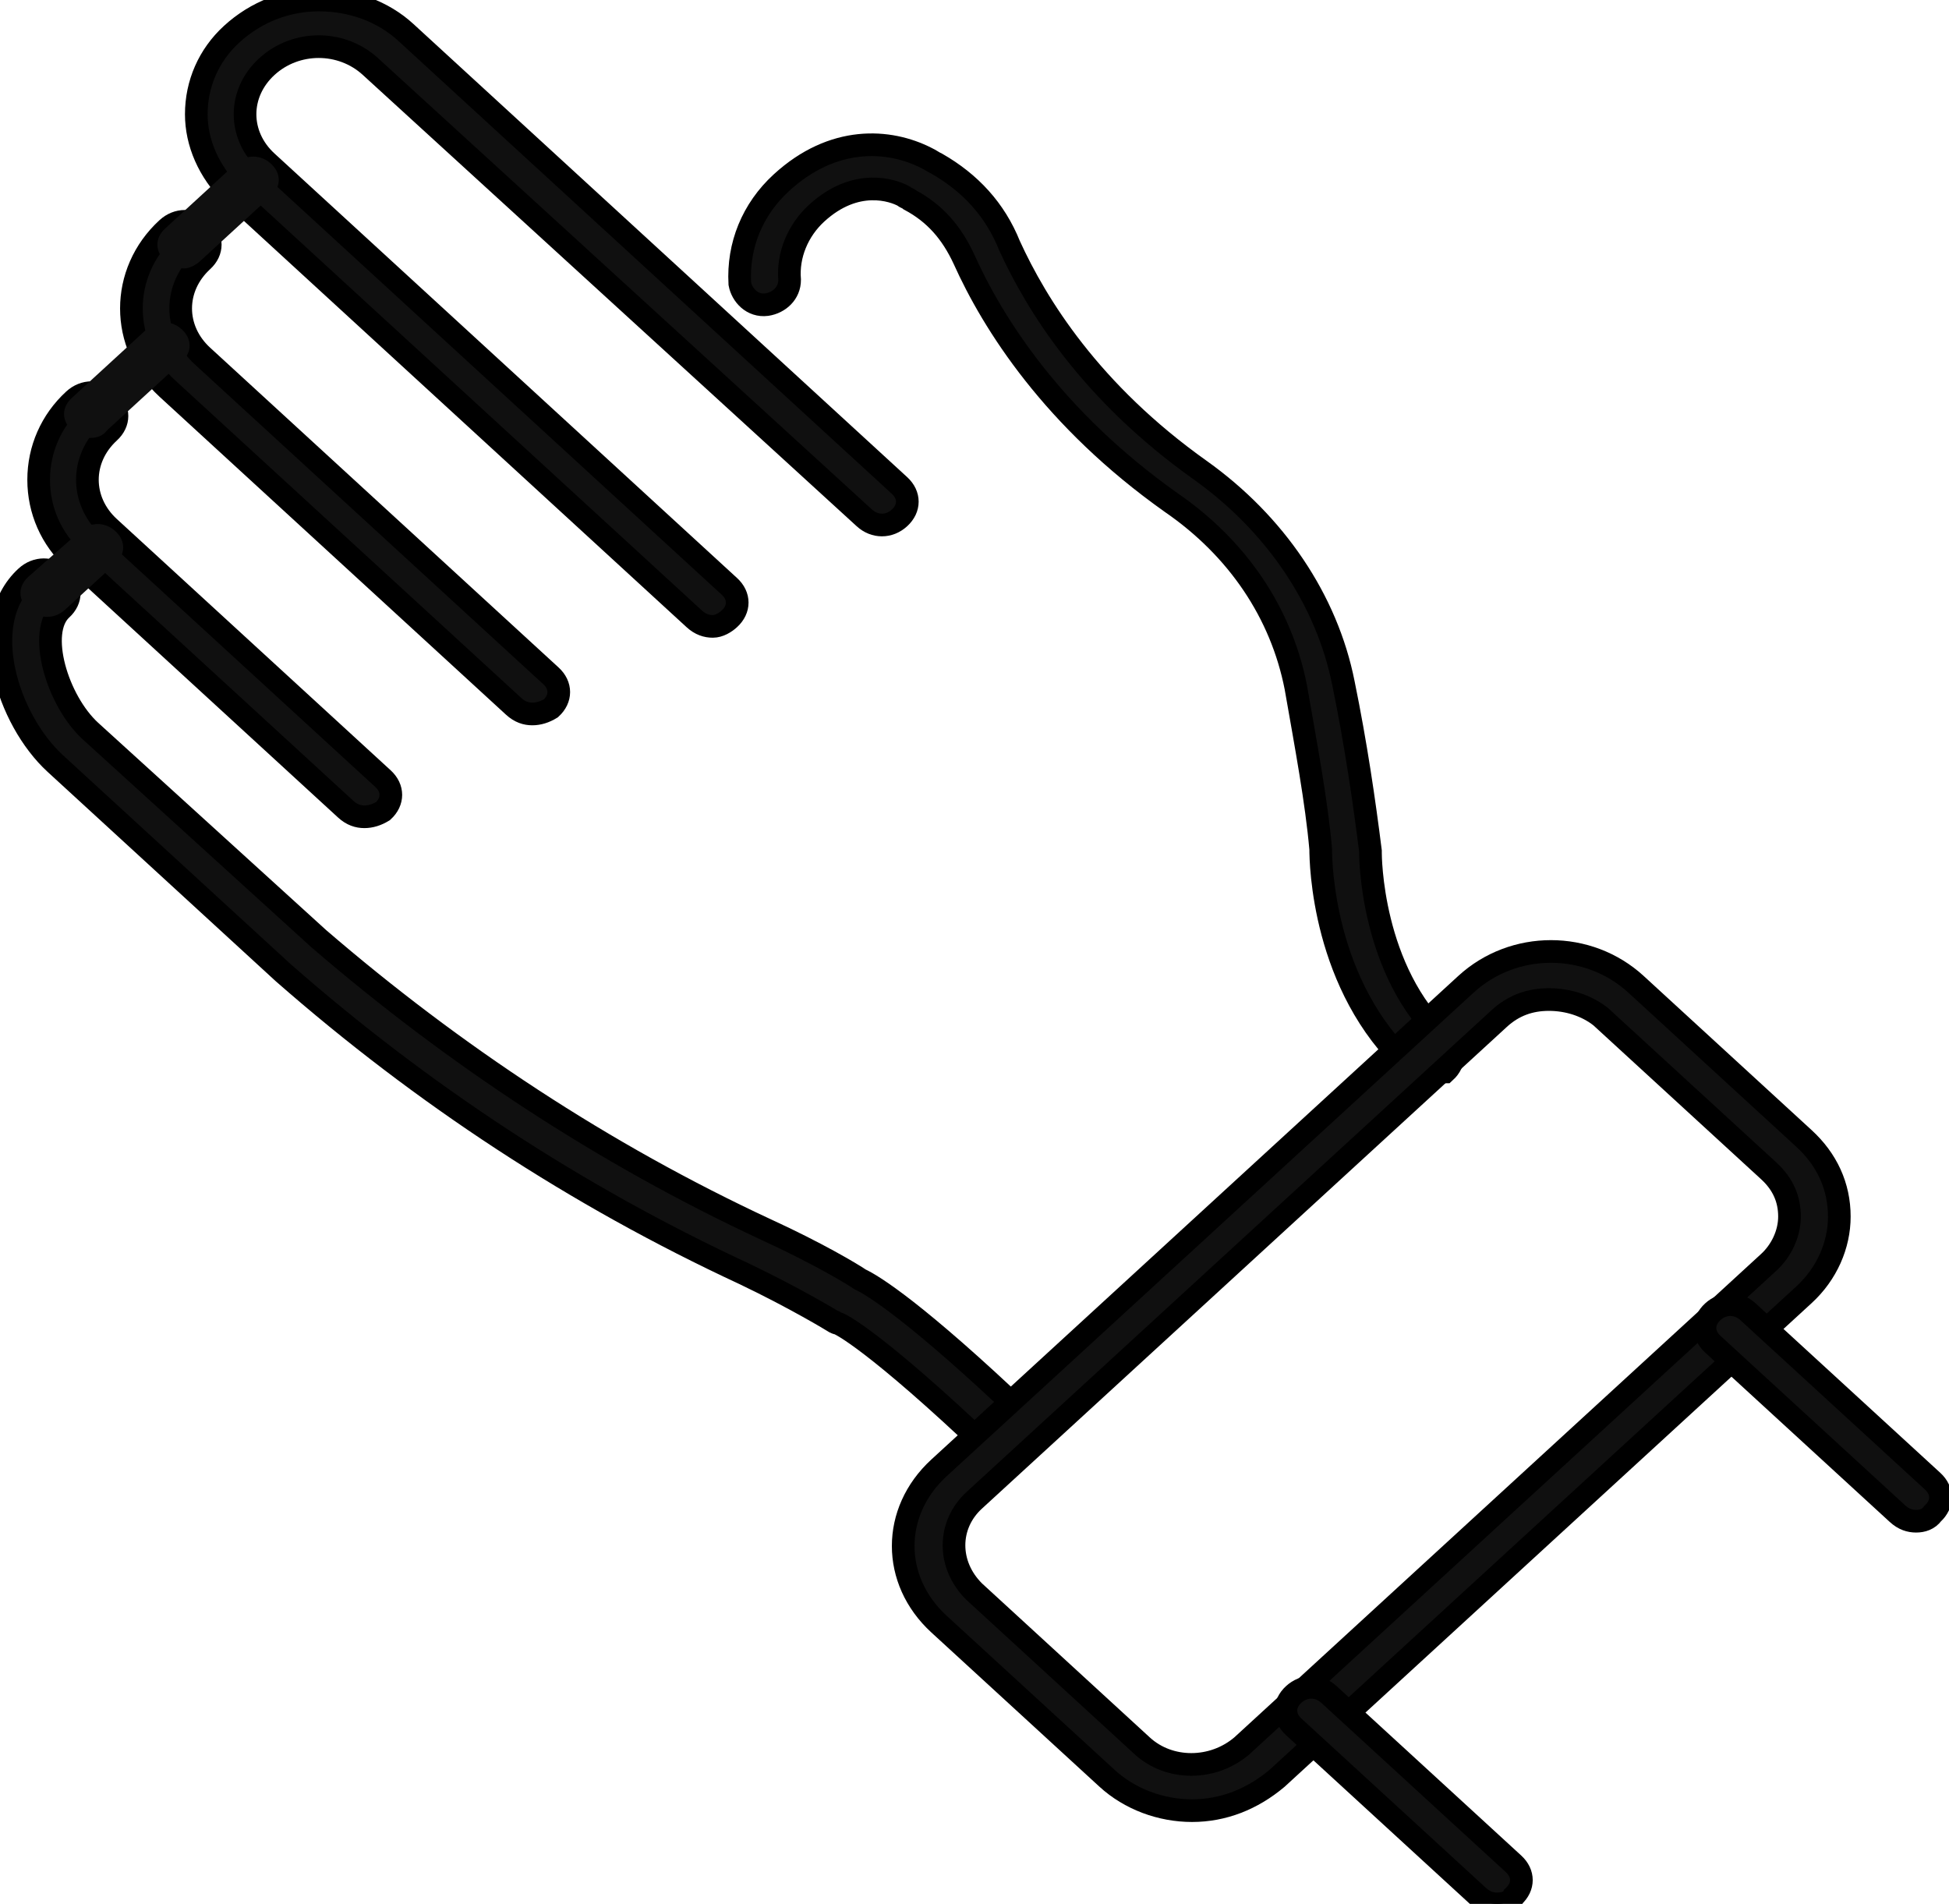 <svg width="43" height="42" viewBox="0 0 43 42" fill="none" xmlns="http://www.w3.org/2000/svg">
<path d="M15.727 13.818C15.59 13.818 15.452 13.776 15.315 13.65L5.109 4.284C4.605 3.78 4.331 3.15 4.331 2.52C4.331 1.848 4.605 1.218 5.109 0.756C5.658 0.252 6.344 0 7.031 0C7.764 0 8.45 0.252 8.953 0.714L19.846 10.71C20.075 10.92 20.075 11.214 19.846 11.424C19.618 11.634 19.297 11.634 19.069 11.424L8.175 1.47C7.535 0.882 6.528 0.882 5.887 1.47C5.246 2.058 5.246 2.982 5.887 3.57L16.093 12.936C16.322 13.146 16.322 13.44 16.093 13.65C16.002 13.734 15.865 13.818 15.727 13.818L15.727 13.818Z" fill="#101010" stroke="black" stroke-width="0.5"/>
<path d="M31.517 23.688C31.38 23.688 31.243 23.646 31.106 23.52C29.183 21.756 29.138 19.026 29.138 18.732C29.046 17.682 28.817 16.464 28.589 15.162C28.268 13.524 27.307 12.096 25.842 11.088C23.233 9.24 21.906 7.14 21.265 5.712C20.991 5.124 20.625 4.704 20.075 4.41C20.03 4.368 19.984 4.368 19.938 4.326C19.709 4.2 18.886 3.906 18.016 4.704C17.604 5.082 17.375 5.628 17.421 6.174C17.421 6.468 17.192 6.678 16.917 6.72C16.597 6.762 16.368 6.51 16.322 6.258C16.276 5.418 16.597 4.62 17.238 4.032C18.382 2.982 19.617 3.066 20.441 3.486C20.533 3.528 20.578 3.57 20.67 3.612C21.402 4.032 21.952 4.62 22.272 5.418C22.867 6.72 24.057 8.652 26.483 10.374C28.131 11.55 29.275 13.23 29.641 15.078C29.916 16.422 30.099 17.682 30.236 18.774V18.816C30.236 18.858 30.236 21.42 31.884 22.932C32.113 23.142 32.113 23.436 31.884 23.646C31.792 23.646 31.655 23.688 31.517 23.688L31.517 23.688Z" fill="#101010" stroke="black" stroke-width="0.5"/>
<path d="M11.744 15.75C11.607 15.75 11.47 15.708 11.333 15.582L3.689 8.568C2.636 7.602 2.636 6.006 3.689 5.04C3.918 4.83 4.238 4.83 4.467 5.04C4.696 5.25 4.696 5.544 4.467 5.754C3.826 6.342 3.826 7.266 4.467 7.854L12.156 14.91C12.385 15.12 12.385 15.414 12.156 15.624C12.019 15.708 11.882 15.75 11.744 15.75L11.744 15.75Z" fill="#101010" stroke="black" stroke-width="0.5"/>
<path d="M8.039 18.018C7.902 18.018 7.764 17.976 7.627 17.85L1.631 12.348C1.128 11.886 0.853 11.256 0.853 10.584C0.853 9.912 1.128 9.282 1.631 8.82C1.86 8.61 2.18 8.61 2.409 8.82C2.638 9.03 2.638 9.324 2.409 9.534C1.768 10.122 1.768 11.046 2.409 11.634L8.451 17.178C8.68 17.388 8.68 17.682 8.451 17.892C8.314 17.976 8.176 18.018 8.039 18.018L8.039 18.018Z" fill="#101010" stroke="black" stroke-width="0.5"/>
<path d="M22.272 32.172C22.135 32.172 21.998 32.13 21.86 32.004C19.297 29.568 18.519 29.19 18.473 29.19C18.428 29.19 18.428 29.148 18.382 29.148C18.382 29.148 17.558 28.644 16.414 28.098C12.707 26.376 9.32 24.15 6.253 21.462L1.218 16.842C0.166 15.876 -0.521 13.734 0.578 12.726C0.807 12.516 1.127 12.516 1.356 12.726C1.585 12.936 1.585 13.23 1.356 13.44C0.807 13.944 1.264 15.456 1.996 16.128L7.031 20.706C10.006 23.268 13.302 25.452 16.917 27.132C18.016 27.636 18.794 28.098 18.977 28.224C19.251 28.35 20.213 28.938 22.638 31.248C22.867 31.458 22.821 31.752 22.638 31.962C22.547 32.088 22.41 32.172 22.272 32.172L22.272 32.172Z" fill="#101010" stroke="black" stroke-width="0.5"/>
<path d="M1.035 13.608C0.898 13.608 0.761 13.566 0.623 13.44C0.394 13.23 0.394 12.936 0.623 12.726L1.768 11.718C1.996 11.508 2.317 11.508 2.546 11.718C2.775 11.928 2.775 12.222 2.546 12.432L1.447 13.44C1.31 13.566 1.173 13.608 1.035 13.608L1.035 13.608Z" fill="#101010"/>
<path d="M1.997 9.66C1.86 9.66 1.723 9.618 1.585 9.492C1.356 9.282 1.356 8.988 1.585 8.778L3.233 7.266C3.462 7.056 3.782 7.056 4.011 7.266C4.24 7.476 4.24 7.77 4.011 7.98L2.363 9.492C2.272 9.618 2.134 9.66 1.997 9.66H1.997Z" fill="#101010"/>
<path d="M4.056 5.922C3.919 5.922 3.782 5.88 3.644 5.754C3.415 5.544 3.415 5.25 3.644 5.04L5.2 3.612C5.429 3.402 5.75 3.402 5.978 3.612C6.207 3.822 6.207 4.116 5.978 4.326L4.422 5.754C4.331 5.838 4.193 5.922 4.056 5.922H4.056Z" fill="#101010"/>
<path d="M26.3 39.943C25.614 39.943 24.927 39.691 24.423 39.228L20.716 35.827C19.664 34.861 19.664 33.349 20.716 32.382L32.342 21.714C33.394 20.748 35.042 20.748 36.095 21.714L39.802 25.116C40.305 25.578 40.58 26.166 40.58 26.838C40.58 27.468 40.305 28.099 39.802 28.561L28.177 39.228C27.628 39.691 26.987 39.943 26.3 39.943ZM34.172 22.05C33.76 22.05 33.394 22.176 33.074 22.471L21.494 33.097C20.899 33.643 20.899 34.525 21.494 35.112L25.201 38.514C25.797 39.06 26.758 39.06 27.398 38.514L39.024 27.846C39.298 27.595 39.481 27.217 39.481 26.838C39.481 26.46 39.344 26.124 39.024 25.83L35.316 22.428C34.996 22.176 34.584 22.05 34.172 22.05L34.172 22.05Z" fill="#101010" stroke="black" stroke-width="0.5"/>
<path d="M33.028 42C32.89 42 32.753 41.958 32.616 41.832L28.542 38.094C28.313 37.884 28.313 37.59 28.542 37.38C28.771 37.17 29.091 37.17 29.32 37.38L33.394 41.118C33.623 41.328 33.623 41.622 33.394 41.832C33.348 41.958 33.165 42 33.028 42H33.028Z" fill="#101010" stroke="black" stroke-width="0.5"/>
<path d="M42.274 33.558C42.136 33.558 41.999 33.516 41.862 33.39L37.788 29.652C37.559 29.442 37.559 29.148 37.788 28.938C38.017 28.728 38.337 28.728 38.566 28.938L42.64 32.676C42.869 32.886 42.869 33.18 42.64 33.39C42.548 33.516 42.411 33.558 42.274 33.558H42.274Z" fill="#101010" stroke="black" stroke-width="0.5"/>
</svg>
